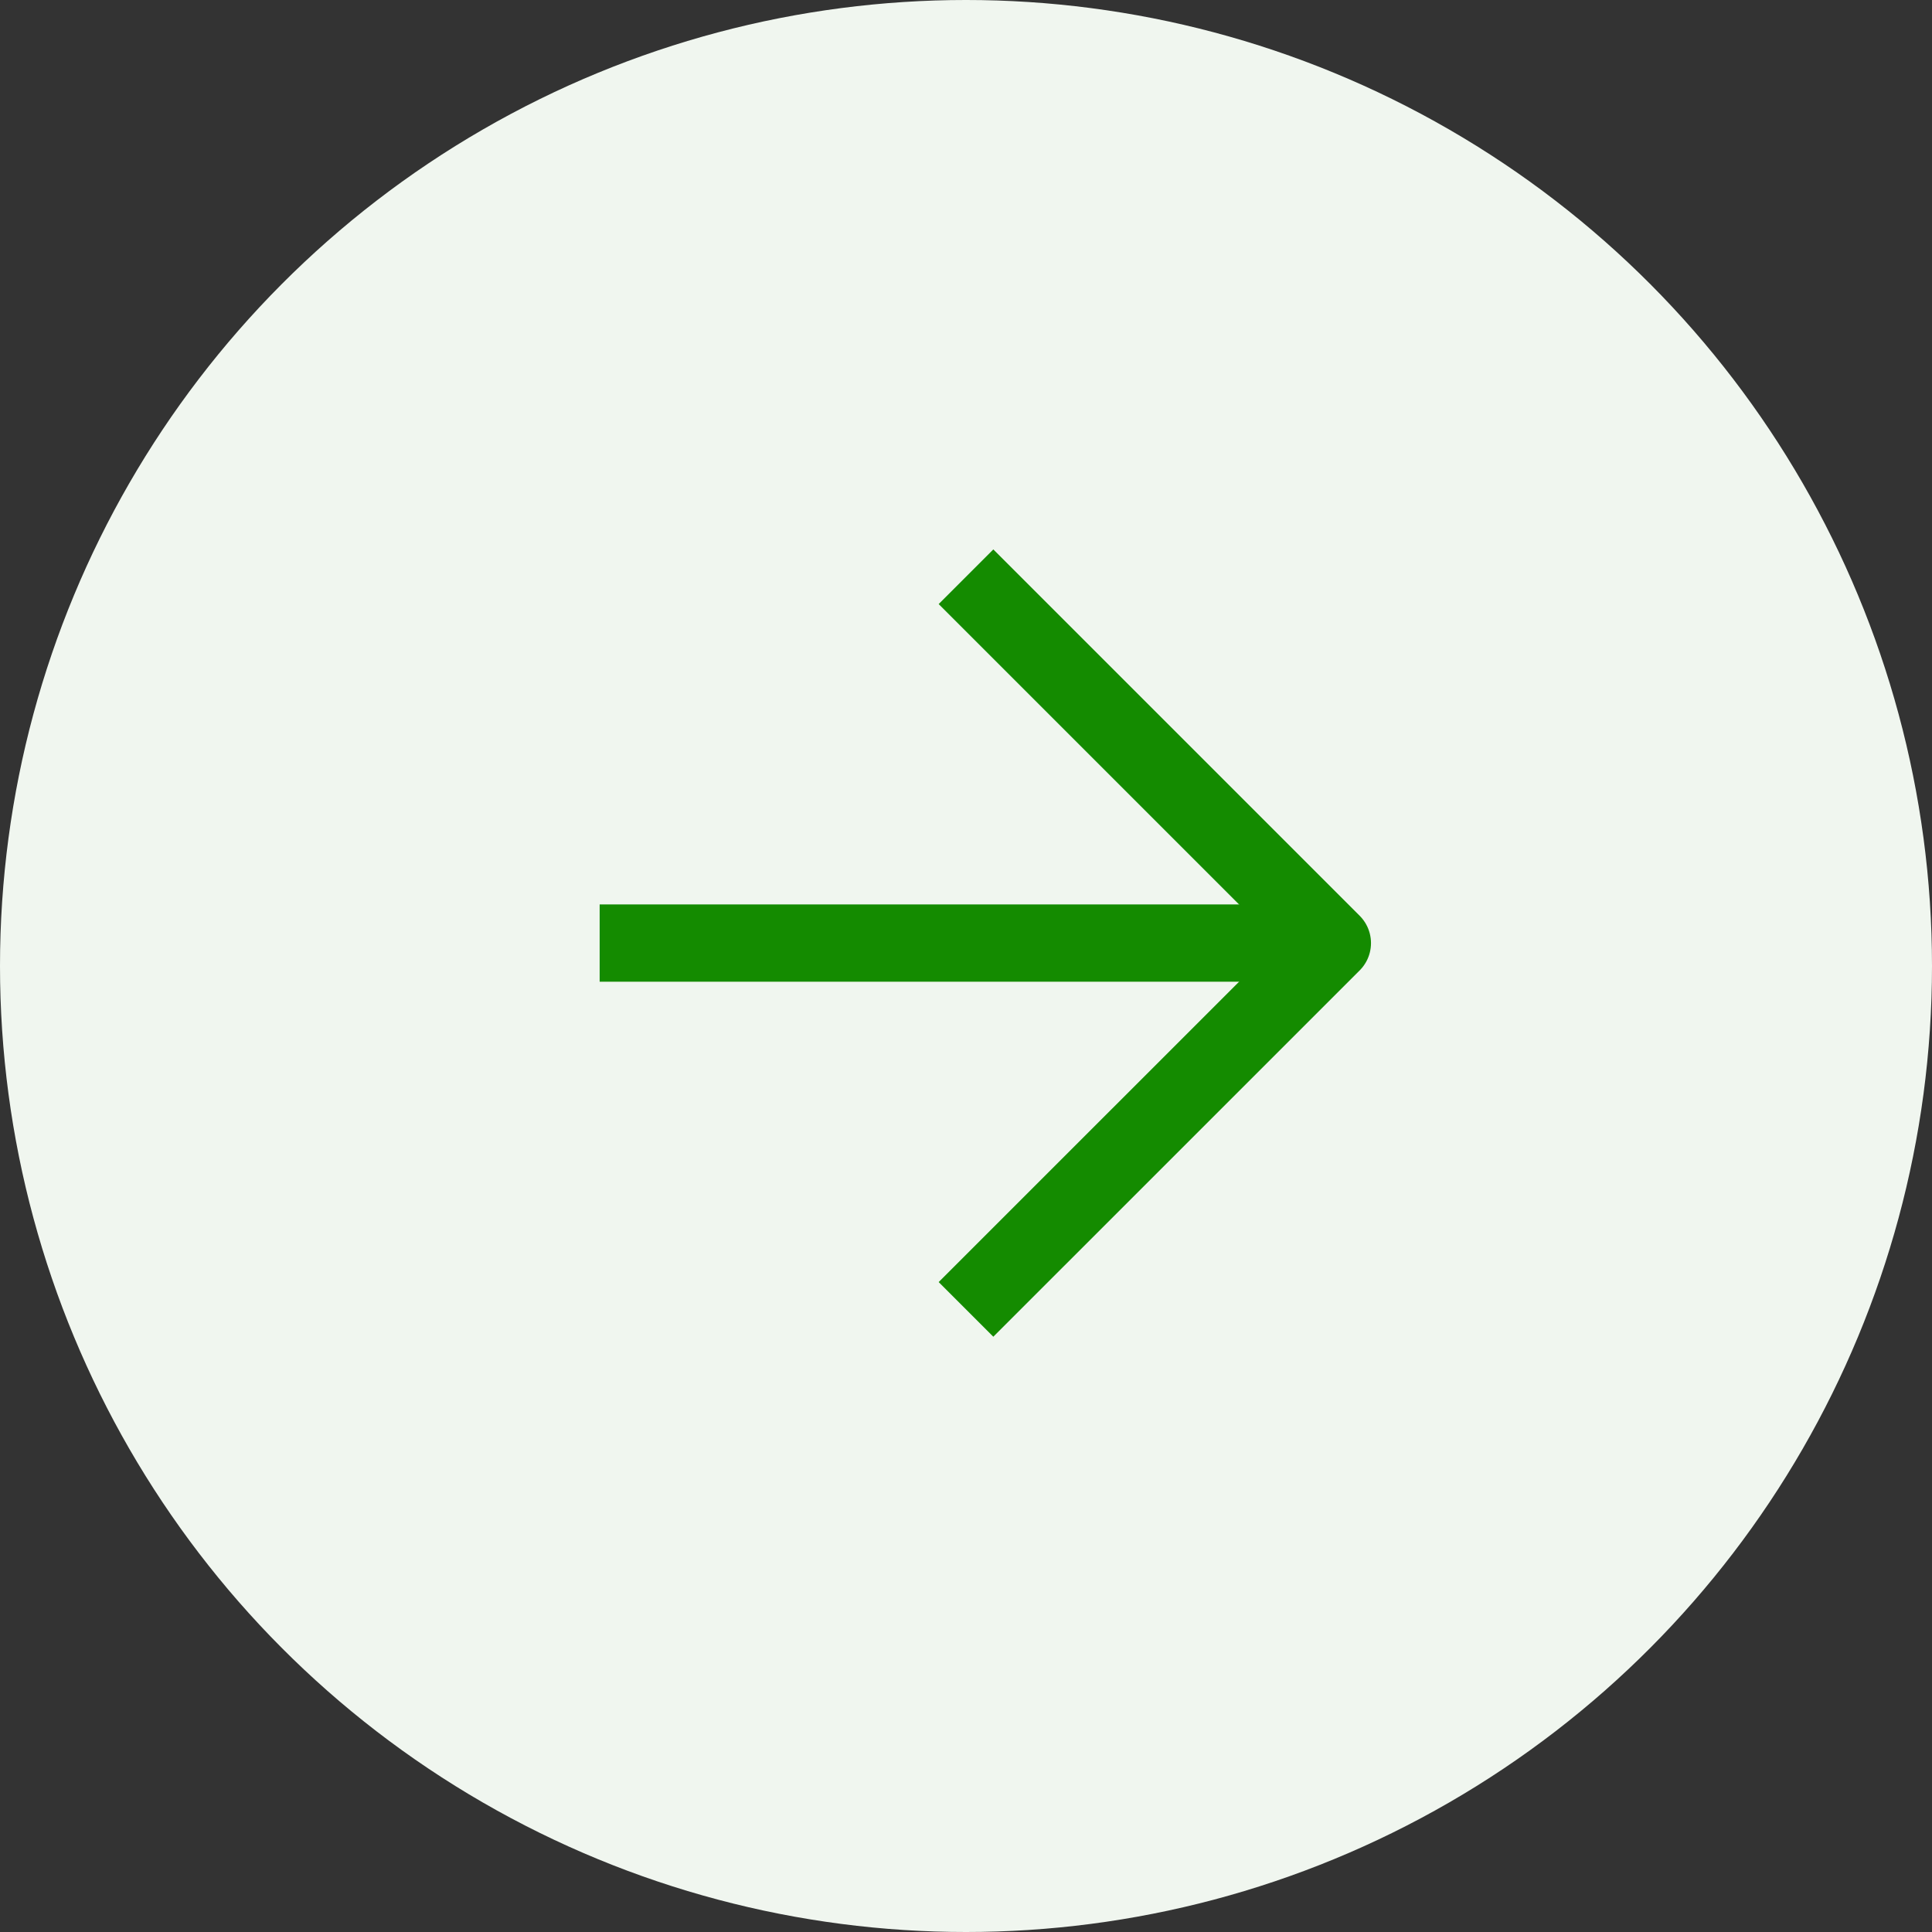 <svg xmlns="http://www.w3.org/2000/svg" width="50" height="50" viewBox="0 0 50 50">
  <rect x="0" y="0" width="50" height="50" fill="#333333" stroke="none"/>
  <g id="Group_32" data-name="Group 32" transform="translate(-595.946 -570.946)">
    <circle id="Ellipse_10" data-name="Ellipse 10" cx="25" cy="25" r="25" transform="translate(595.946 570.946)" fill="#f0f6ef"/>
    <g id="Icon_feather-arrow-right" data-name="Icon feather-arrow-right" transform="translate(611.465 585.872)">
      <path id="Path_55" data-name="Path 55" d="M7.5,18H26.461" transform="translate(-7.5 -8.519)" fill="none" stroke="#148b00" stroke-linejoin="round" stroke-width="2"/>
      <path id="Path_56" data-name="Path 56" d="M18,7.5l9.481,9.481L18,26.461" transform="translate(-8.519 -7.5)" fill="none" stroke="#148b00" stroke-linejoin="round" stroke-width="2"/>
    </g>
  </g>
</svg>
